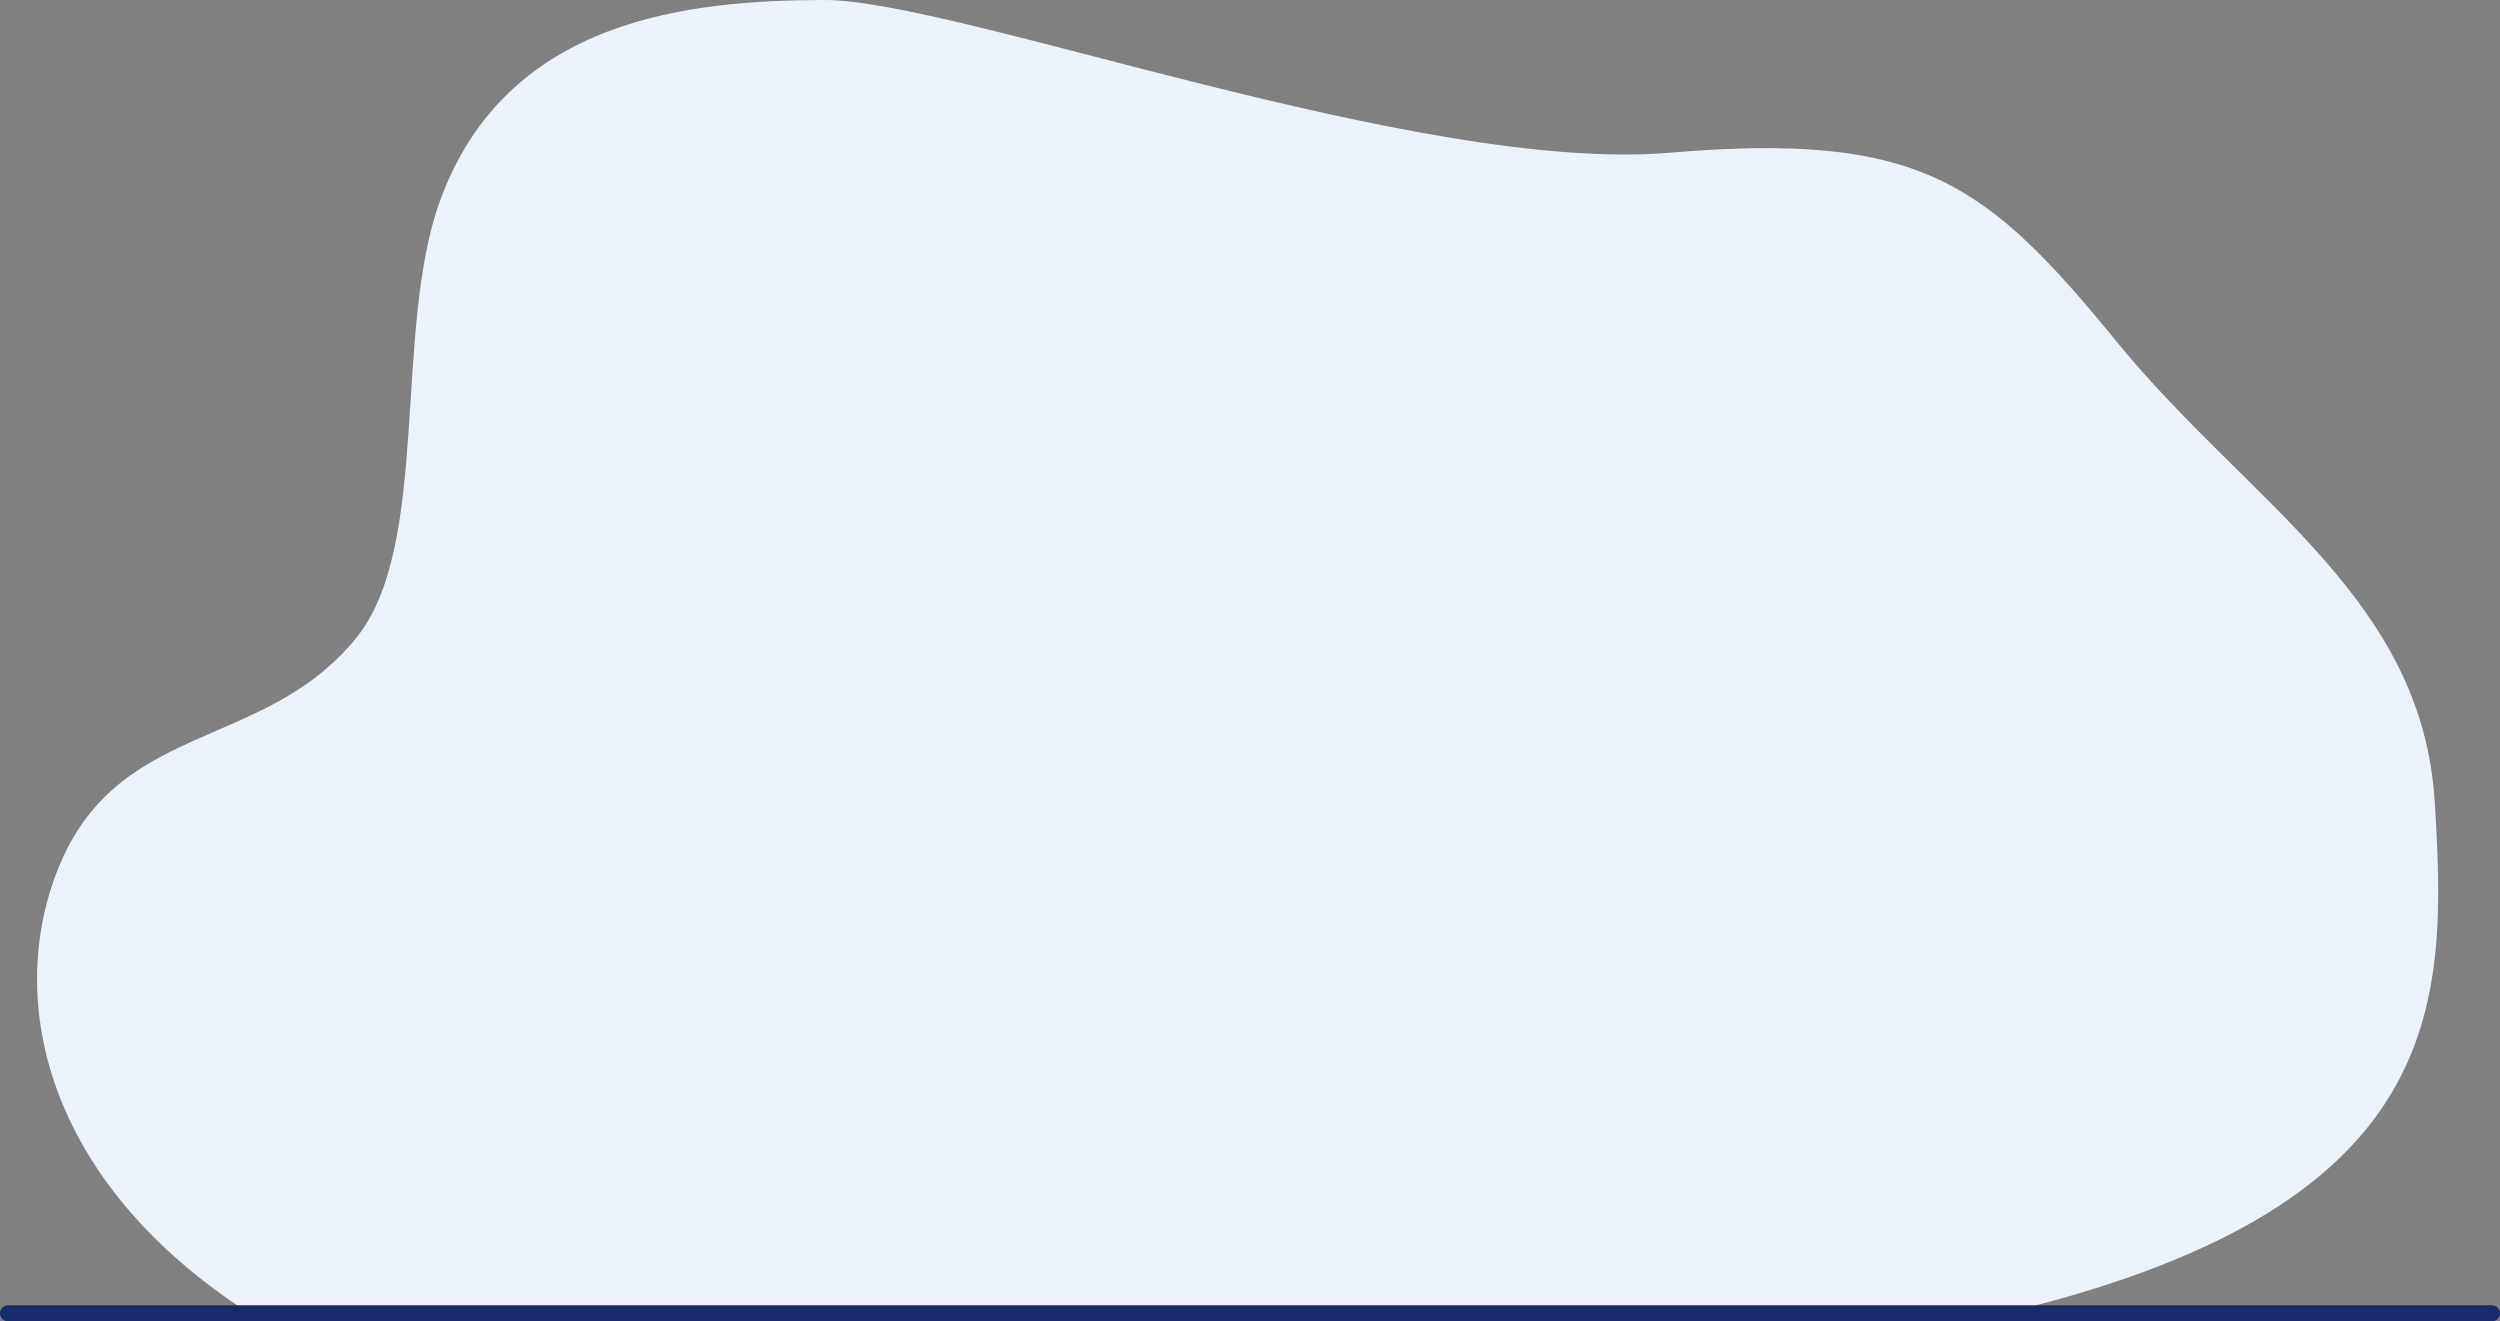 <svg xmlns="http://www.w3.org/2000/svg" id="Layer_2" viewBox="0 0 390.24 206.25"><rect x="0" y="0" width="390.24" height="206.25" fill="#808080" stroke="none"/><defs><style>.cls-1{fill:#ebf2fa;}.cls-2{fill:#172b6b;}</style></defs><g id="Artwrok"><path class="cls-1" d="m38.88,204.98C8.16,185.19,1.05,157.8,8.52,137.05c8.97-24.94,32.39-19.33,47.12-37.51,11.58-14.29,5.72-48.02,13.03-68.15C79.11,2.59,108.13.06,128.66,0c20.53-.06,92.86,27.16,132,23.84s49.38,4.57,69.85,29.62c20.48,25.04,47.56,39.79,49.54,71.7,1.98,31.9,2.31,63.81-69.03,80.27l-272.15-.45Z"></path><path class="cls-2" d="m388.99,206.25H1.25c-.69,0-1.25-.56-1.25-1.25s.56-1.25,1.25-1.25h387.74c.69,0,1.25.56,1.25,1.25s-.56,1.25-1.25,1.25Z"></path></g></svg>